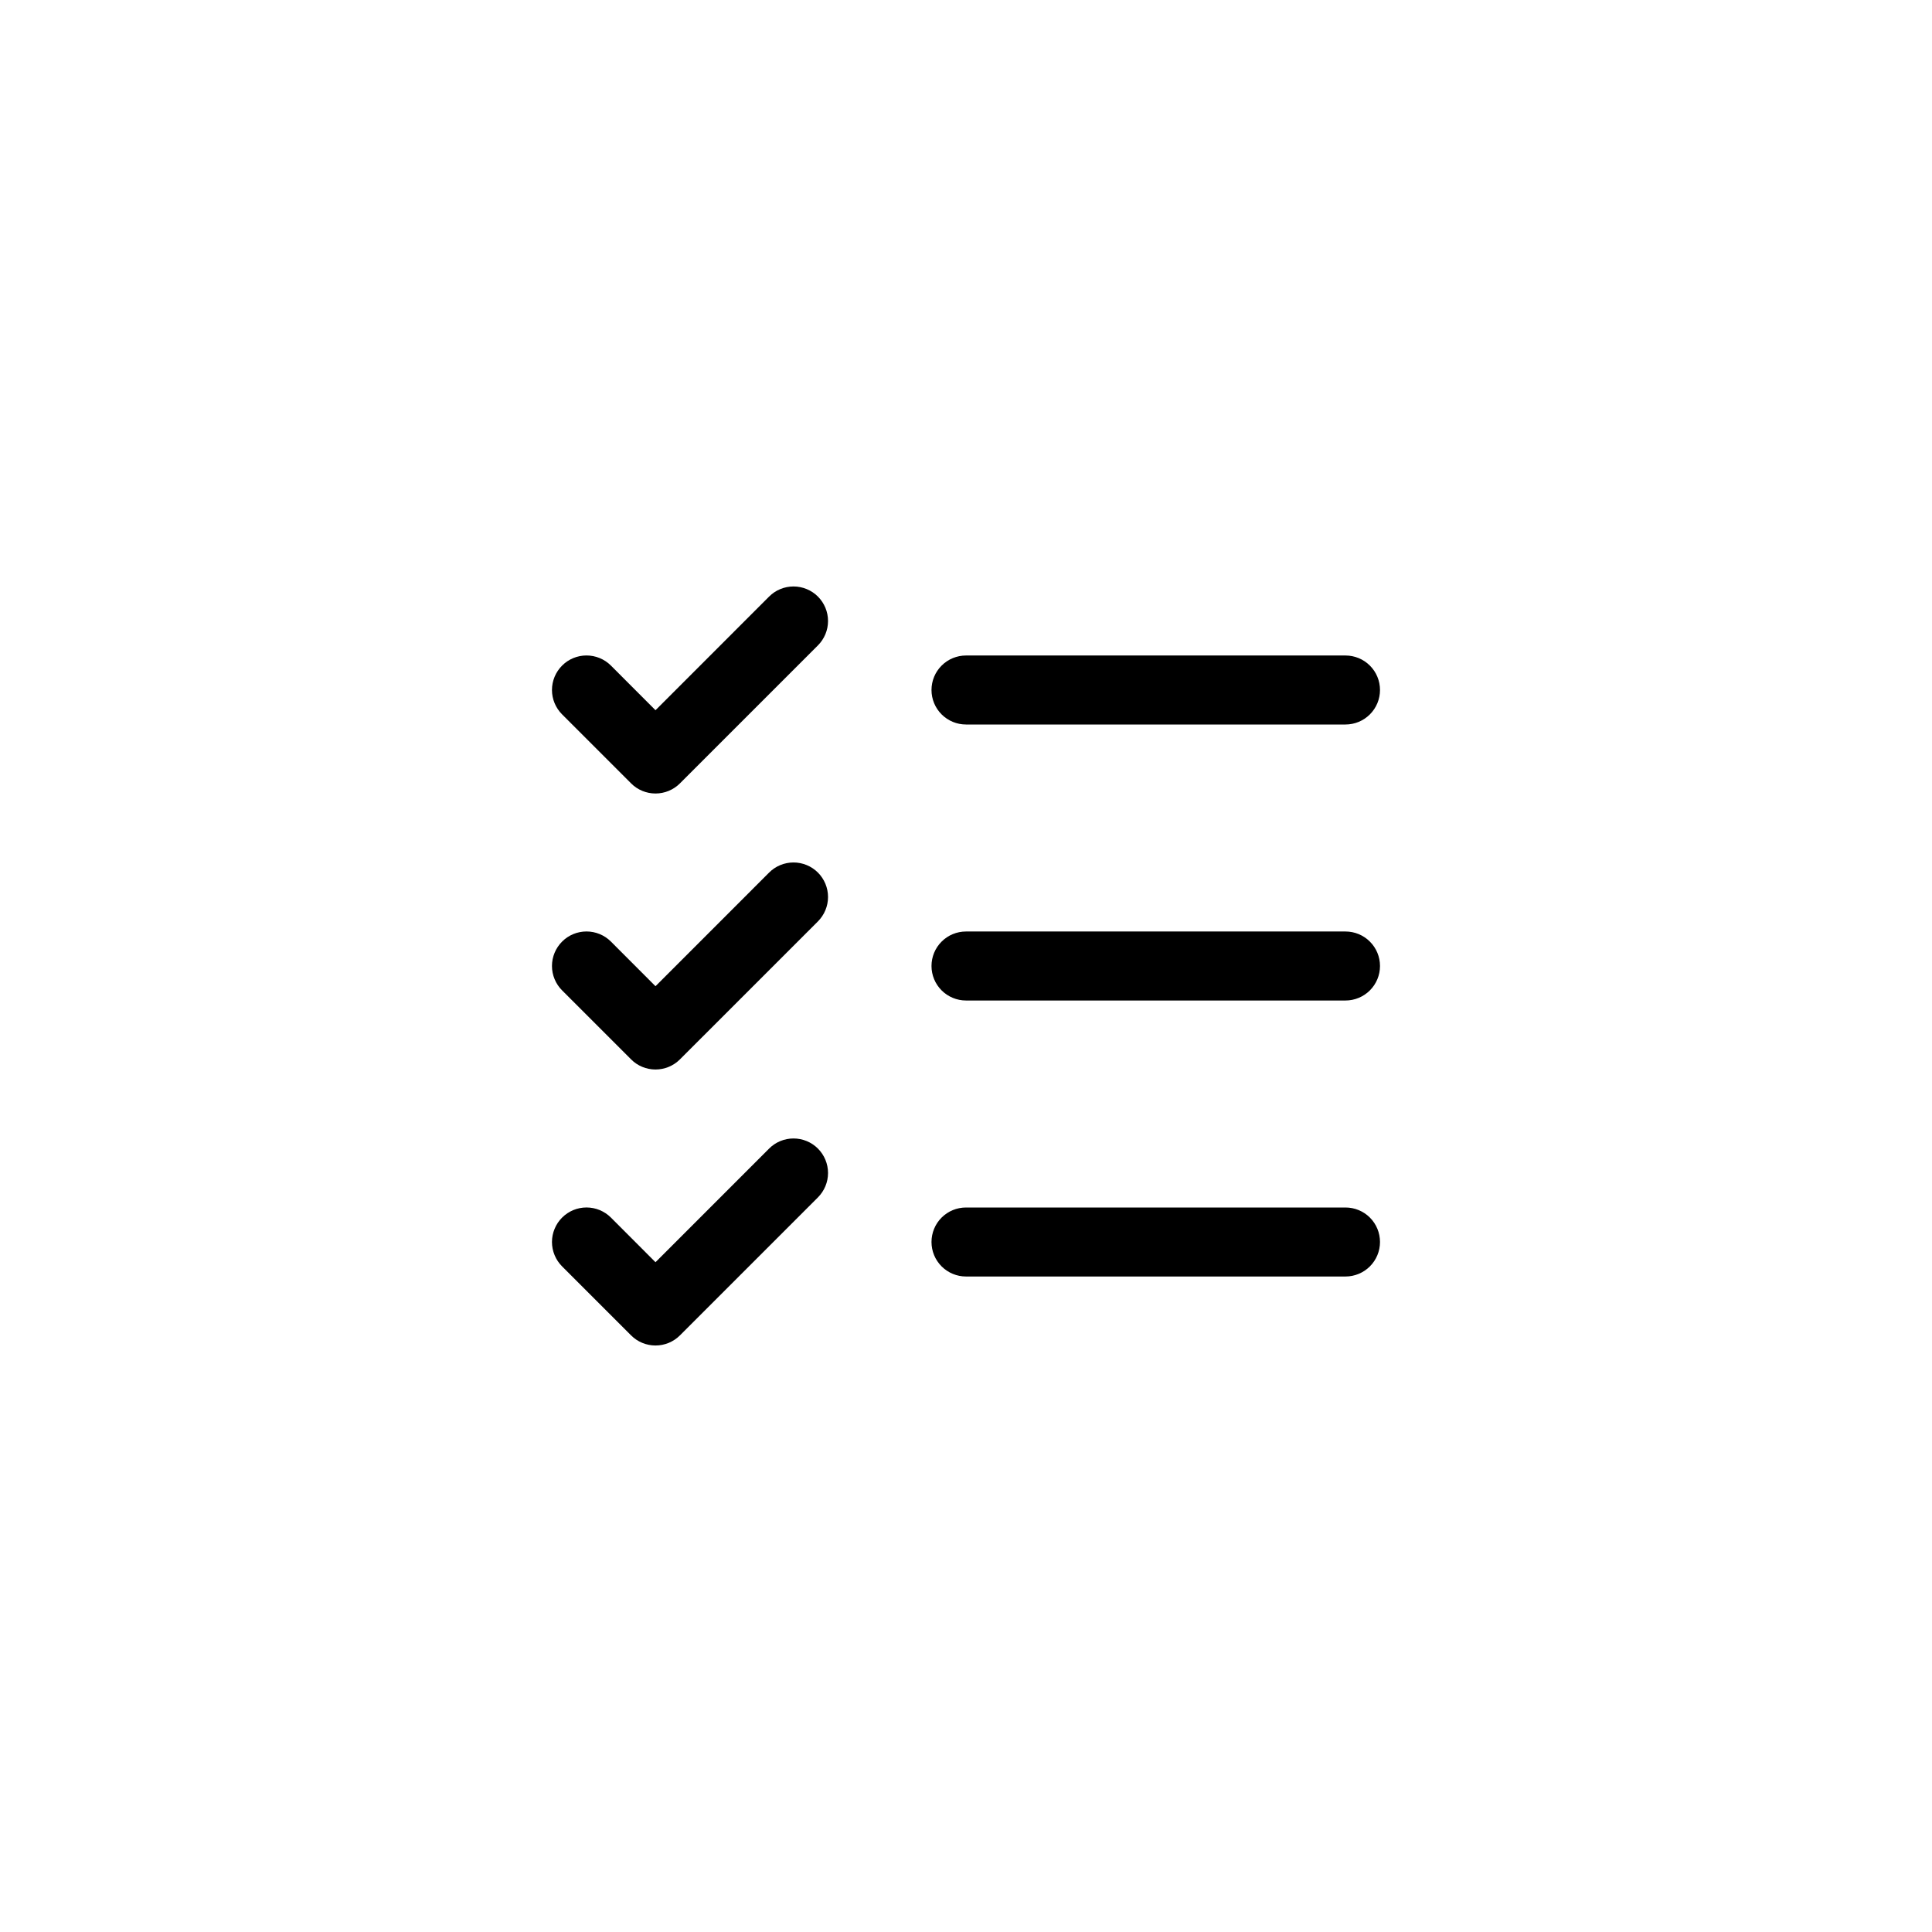 <svg width="56" height="56" viewBox="0 0 56 56" fill="none" xmlns="http://www.w3.org/2000/svg">
<path d="M40 28C40 28.265 39.895 28.519 39.707 28.707C39.52 28.894 39.265 29 39 29H28C27.735 29 27.48 28.894 27.293 28.707C27.105 28.519 27 28.265 27 28C27 27.734 27.105 27.48 27.293 27.293C27.48 27.105 27.735 27 28 27H39C39.265 27 39.52 27.105 39.707 27.293C39.895 27.48 40 27.734 40 28ZM28 21H39C39.265 21 39.52 20.894 39.707 20.707C39.895 20.519 40 20.265 40 20C40 19.734 39.895 19.48 39.707 19.293C39.52 19.105 39.265 19 39 19H28C27.735 19 27.48 19.105 27.293 19.293C27.105 19.48 27 19.734 27 20C27 20.265 27.105 20.519 27.293 20.707C27.48 20.894 27.735 21 28 21ZM39 35H28C27.735 35 27.48 35.105 27.293 35.292C27.105 35.48 27 35.734 27 36C27 36.265 27.105 36.519 27.293 36.707C27.48 36.894 27.735 37 28 37H39C39.265 37 39.52 36.894 39.707 36.707C39.895 36.519 40 36.265 40 36C40 35.734 39.895 35.48 39.707 35.292C39.52 35.105 39.265 35 39 35ZM22.293 17.292L19 20.586L17.708 19.292C17.52 19.104 17.265 18.999 17 18.999C16.735 18.999 16.48 19.104 16.293 19.292C16.105 19.48 15.999 19.734 15.999 20C15.999 20.265 16.105 20.519 16.293 20.707L18.293 22.707C18.385 22.8 18.496 22.874 18.617 22.924C18.738 22.974 18.869 23 19 23C19.131 23 19.262 22.974 19.383 22.924C19.504 22.874 19.615 22.8 19.708 22.707L23.708 18.707C23.895 18.519 24.001 18.265 24.001 18C24.001 17.734 23.895 17.48 23.708 17.292C23.52 17.104 23.265 16.999 23 16.999C22.735 16.999 22.48 17.104 22.293 17.292ZM22.293 25.292L19 28.586L17.708 27.292C17.52 27.104 17.265 26.999 17 26.999C16.735 26.999 16.48 27.104 16.293 27.292C16.105 27.48 15.999 27.734 15.999 28C15.999 28.131 16.025 28.261 16.076 28.383C16.126 28.504 16.2 28.614 16.293 28.707L18.293 30.707C18.385 30.8 18.496 30.874 18.617 30.924C18.738 30.974 18.869 31 19 31C19.131 31 19.262 30.974 19.383 30.924C19.504 30.874 19.615 30.8 19.708 30.707L23.708 26.707C23.895 26.519 24.001 26.265 24.001 26C24.001 25.734 23.895 25.48 23.708 25.292C23.52 25.104 23.265 24.999 23 24.999C22.735 24.999 22.48 25.104 22.293 25.292ZM22.293 33.292L19 36.586L17.708 35.292C17.615 35.199 17.504 35.126 17.383 35.075C17.262 35.025 17.131 34.999 17 34.999C16.869 34.999 16.739 35.025 16.617 35.075C16.496 35.126 16.386 35.199 16.293 35.292C16.2 35.385 16.126 35.495 16.076 35.617C16.025 35.738 15.999 35.868 15.999 36C15.999 36.131 16.025 36.261 16.076 36.383C16.126 36.504 16.2 36.614 16.293 36.707L18.293 38.707C18.385 38.8 18.496 38.874 18.617 38.924C18.738 38.974 18.869 39 19 39C19.131 39 19.262 38.974 19.383 38.924C19.504 38.874 19.615 38.8 19.708 38.707L23.708 34.707C23.895 34.519 24.001 34.265 24.001 34C24.001 33.734 23.895 33.48 23.708 33.292C23.52 33.104 23.265 32.999 23 32.999C22.735 32.999 22.48 33.104 22.293 33.292Z" fill="black"/>
</svg>
